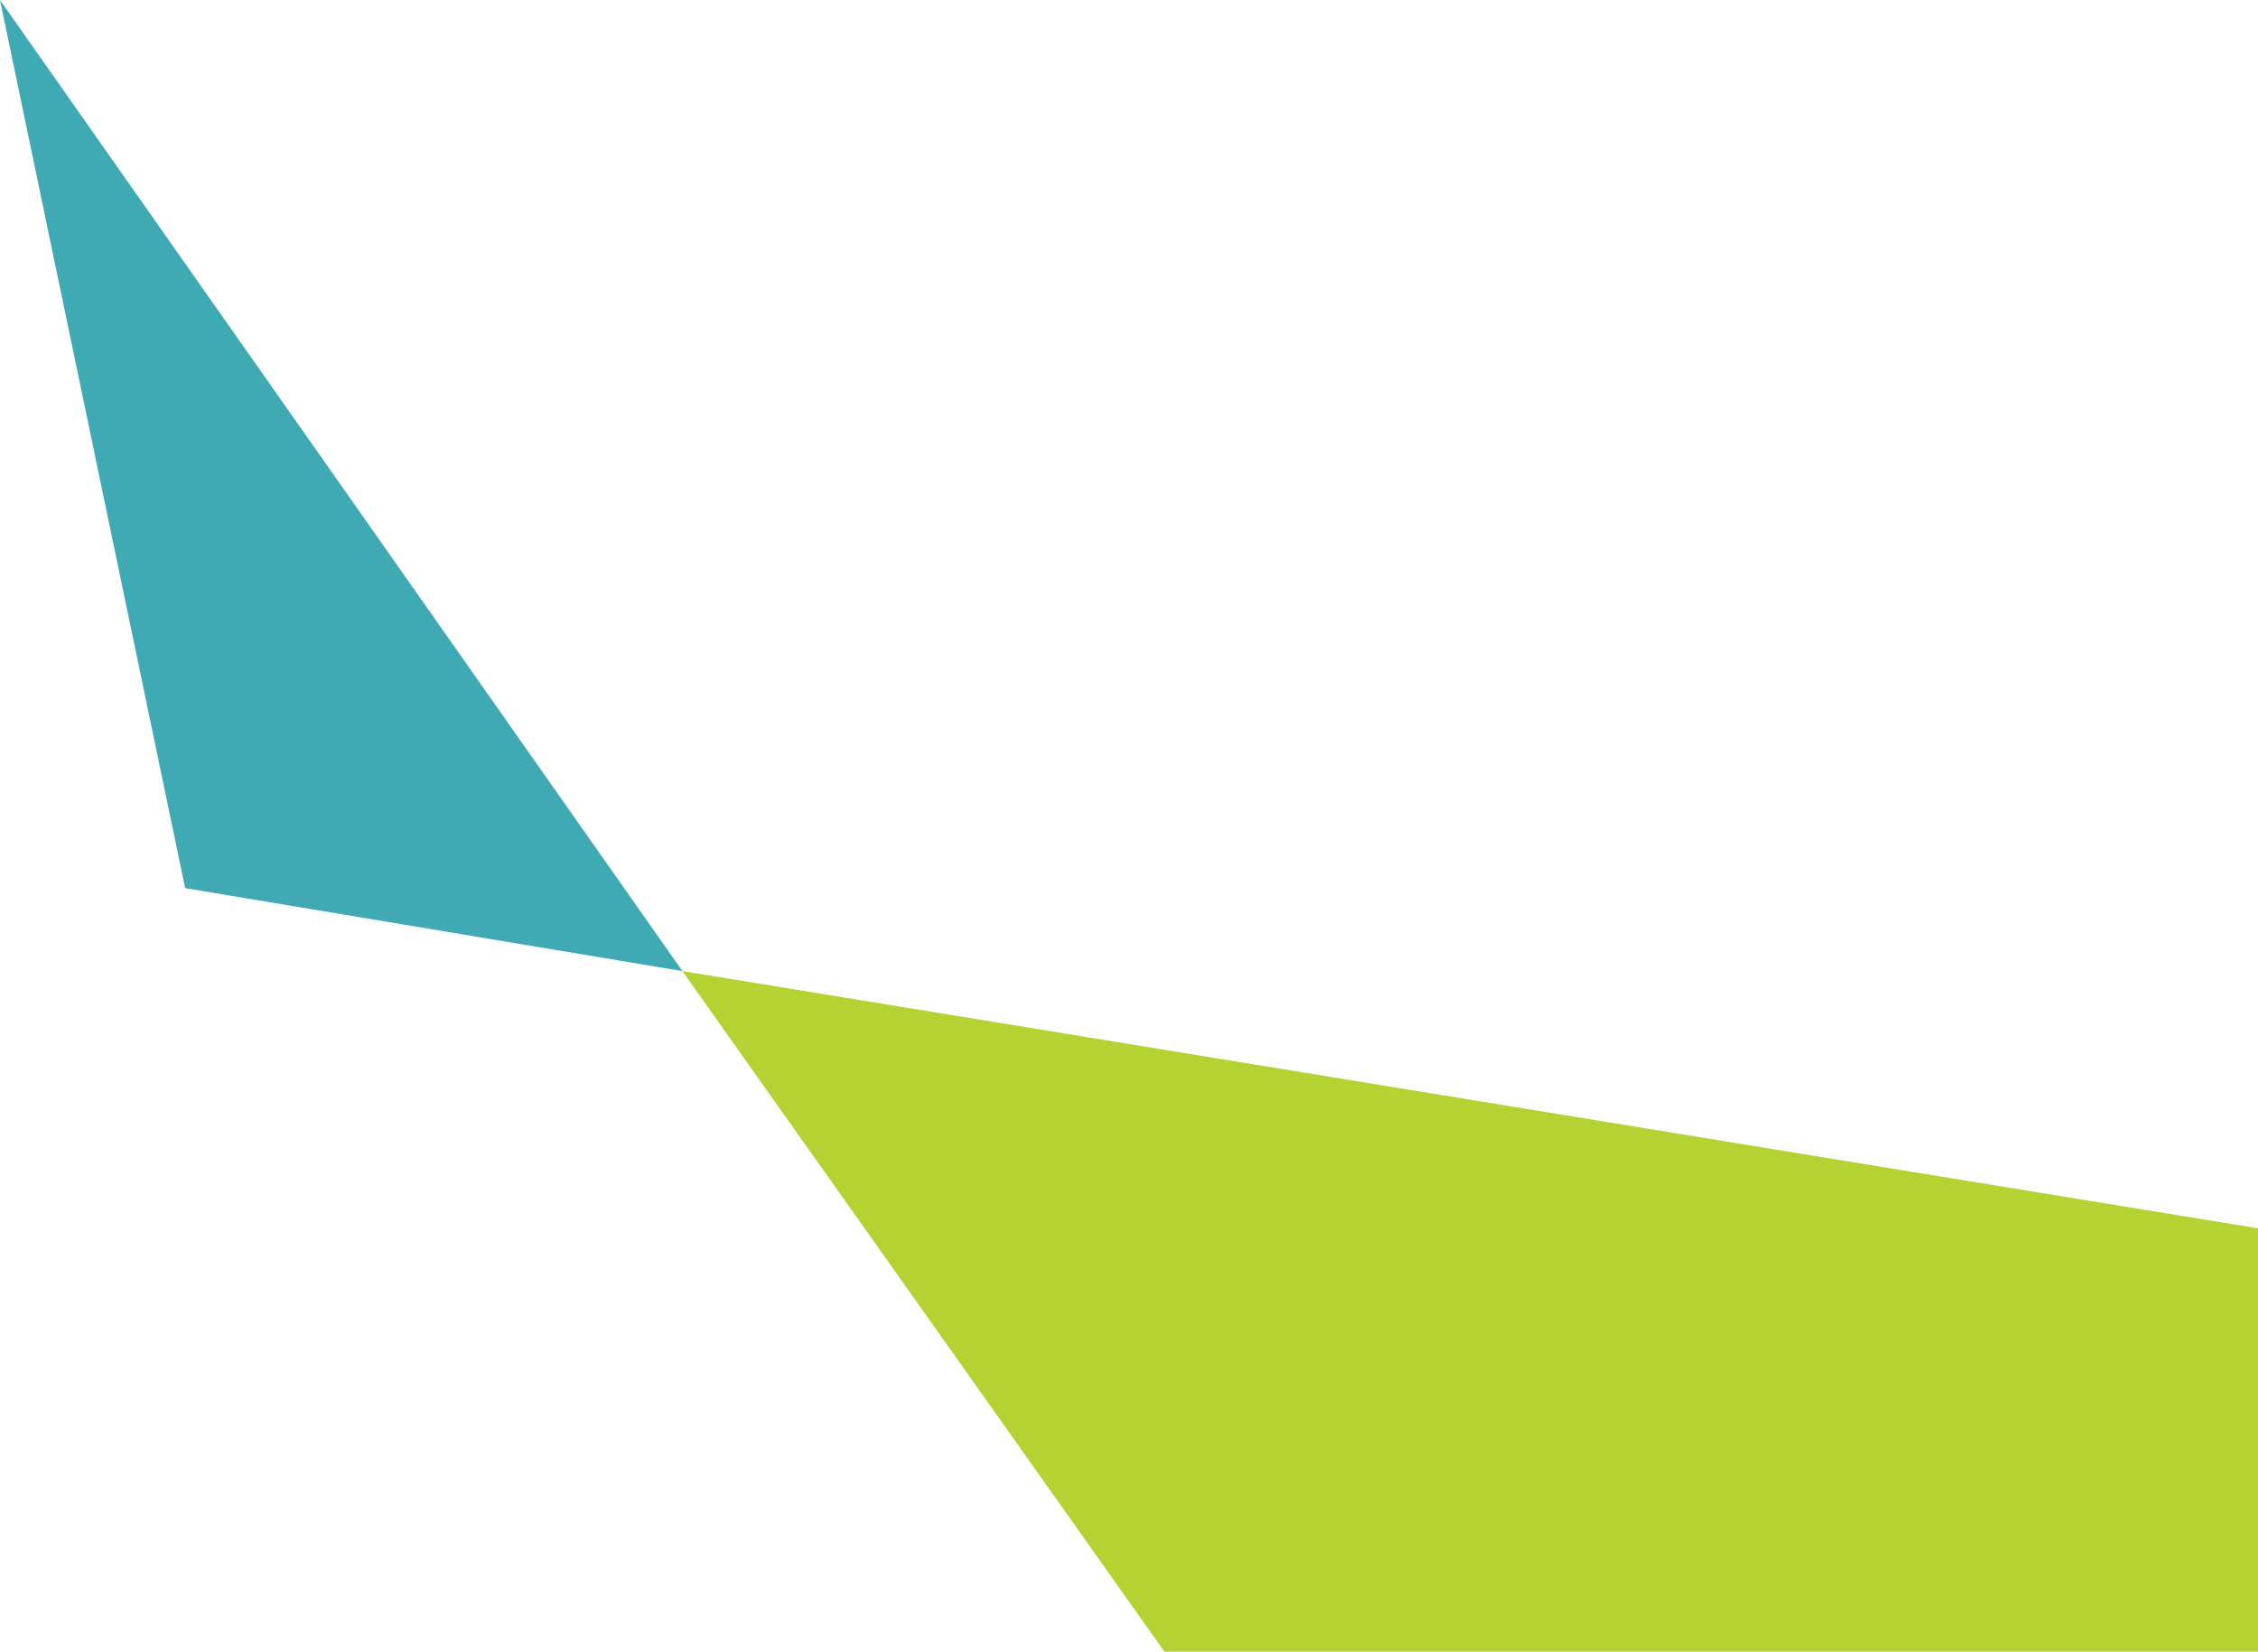 <svg width="350" height="256" viewBox="0 0 350 256" fill="none" xmlns="http://www.w3.org/2000/svg">
<path d="M350 190.388L105.773 150.519L232.465 329.392L350 404.012V190.388Z" fill="#B4D333"/>
<path d="M0 0L28.7 137.657L105.781 150.52L0 0Z" fill="#40AAB4"/>
</svg>
